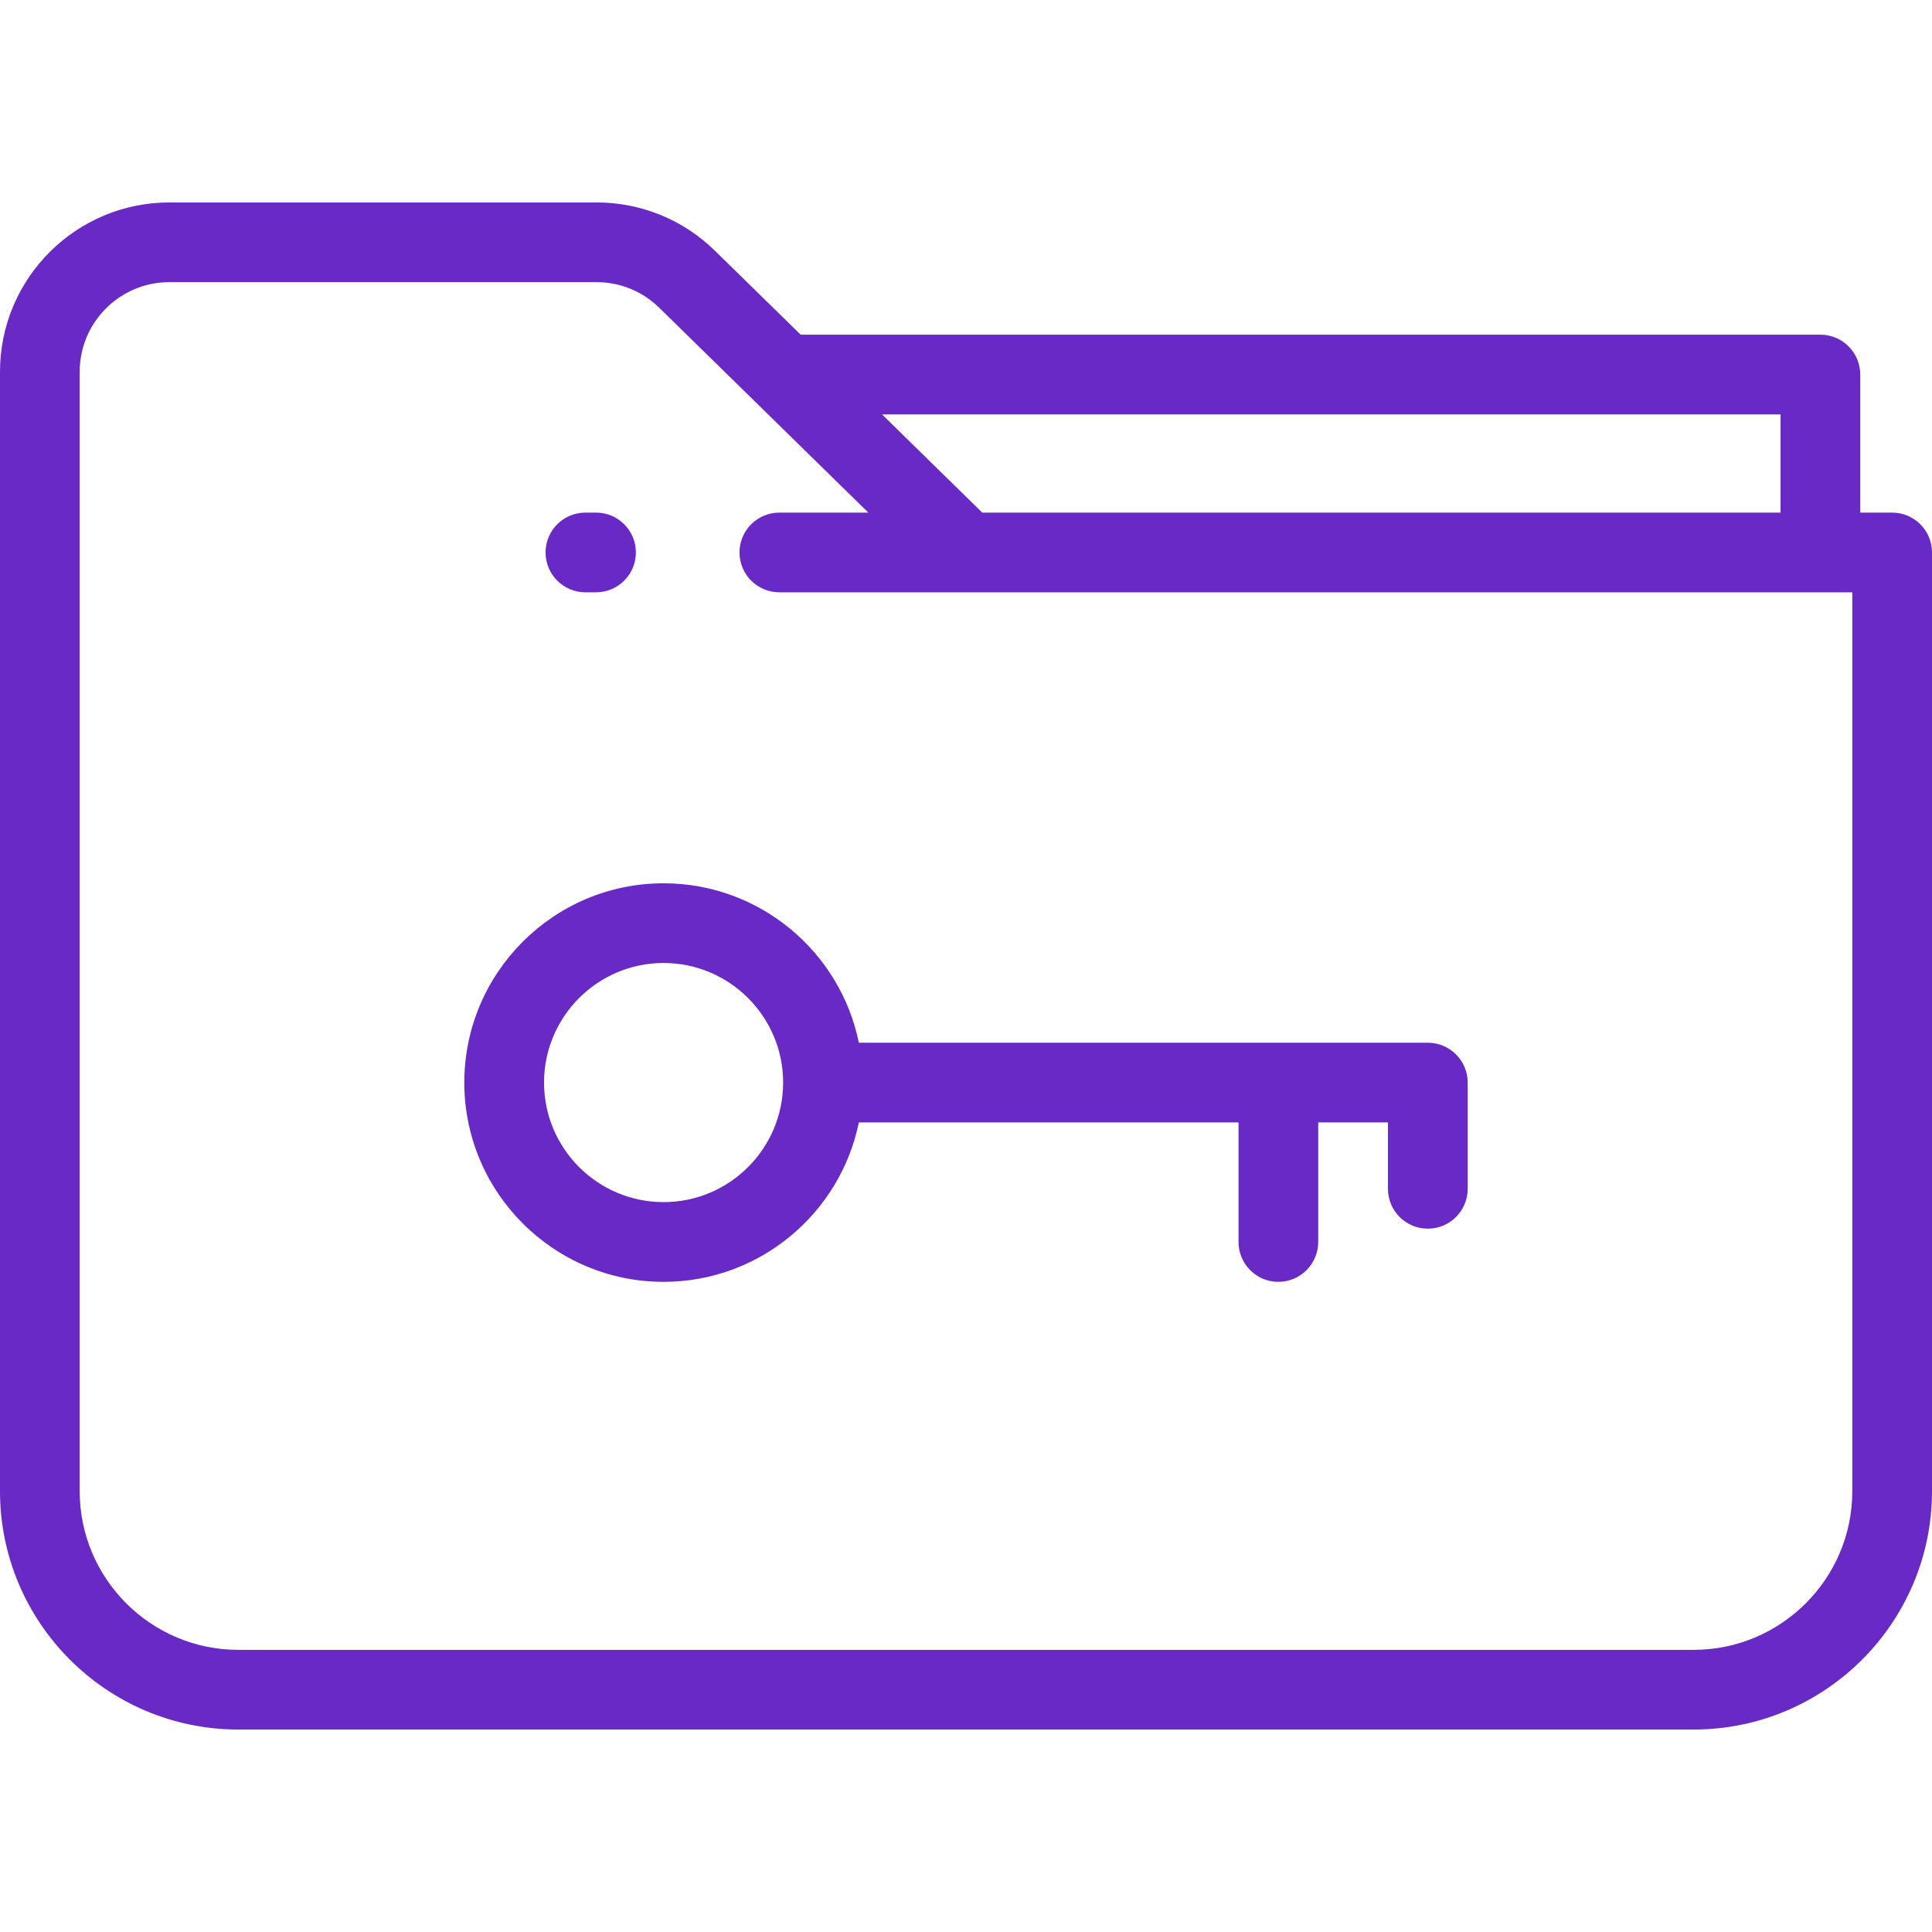 <svg width="52" height="52" viewBox="0 0 52 52" fill="none" xmlns="http://www.w3.org/2000/svg">
<g clip-path="url(#clip0_30_10)">
<path d="M50.927 13.797H50.069V10.081C50.069 9.489 49.589 9.008 48.997 9.008H21.55L19.244 6.75C18.387 5.911 17.255 5.449 16.056 5.449H4.557C2.044 5.449 0 7.493 0 10.006V40.135C0 43.673 2.878 46.551 6.416 46.551H45.584C49.122 46.551 52 43.673 52 40.135V14.869C52 14.277 51.52 13.797 50.927 13.797ZM47.924 11.154V13.797H26.438L23.74 11.154H47.924ZM49.855 40.135C49.855 42.49 47.939 44.406 45.584 44.406H6.416C4.061 44.406 2.145 42.49 2.145 40.135V10.006C2.145 8.676 3.227 7.594 4.557 7.594H16.056C16.69 7.594 17.29 7.839 17.743 8.283L23.372 13.797H20.976C20.384 13.797 19.904 14.277 19.904 14.87C19.904 15.462 20.384 15.942 20.976 15.942H49.855V40.135H49.855Z" fill="#6929C4"/>
<path d="M12.497 29.137C12.497 32.095 14.903 34.501 17.86 34.501C20.451 34.501 22.617 32.655 23.116 30.21H33.335V33.428C33.335 34.02 33.815 34.501 34.407 34.501C35 34.501 35.48 34.02 35.48 33.428V30.21H37.357V31.998C37.357 32.59 37.838 33.07 38.43 33.07C39.022 33.07 39.503 32.59 39.503 31.998V29.137C39.503 28.545 39.022 28.065 38.43 28.065H23.116C22.618 25.619 20.451 23.774 17.86 23.774C14.903 23.774 12.497 26.18 12.497 29.137ZM21.078 29.137C21.078 30.912 19.635 32.355 17.86 32.355C16.086 32.355 14.643 30.912 14.643 29.137C14.643 27.363 16.086 25.919 17.86 25.919C19.635 25.919 21.078 27.363 21.078 29.137Z" fill="#6929C4"/>
<path d="M15.756 15.942H16.042C16.635 15.942 17.115 15.462 17.115 14.869C17.115 14.277 16.635 13.797 16.042 13.797H15.756C15.164 13.797 14.684 14.277 14.684 14.869C14.684 15.462 15.164 15.942 15.756 15.942Z" fill="#6929C4"/>
</g>
<defs>
<clipPath id="clip0_30_10">
<rect width="52" height="52" fill="white"/>
</clipPath>
</defs>
</svg>
